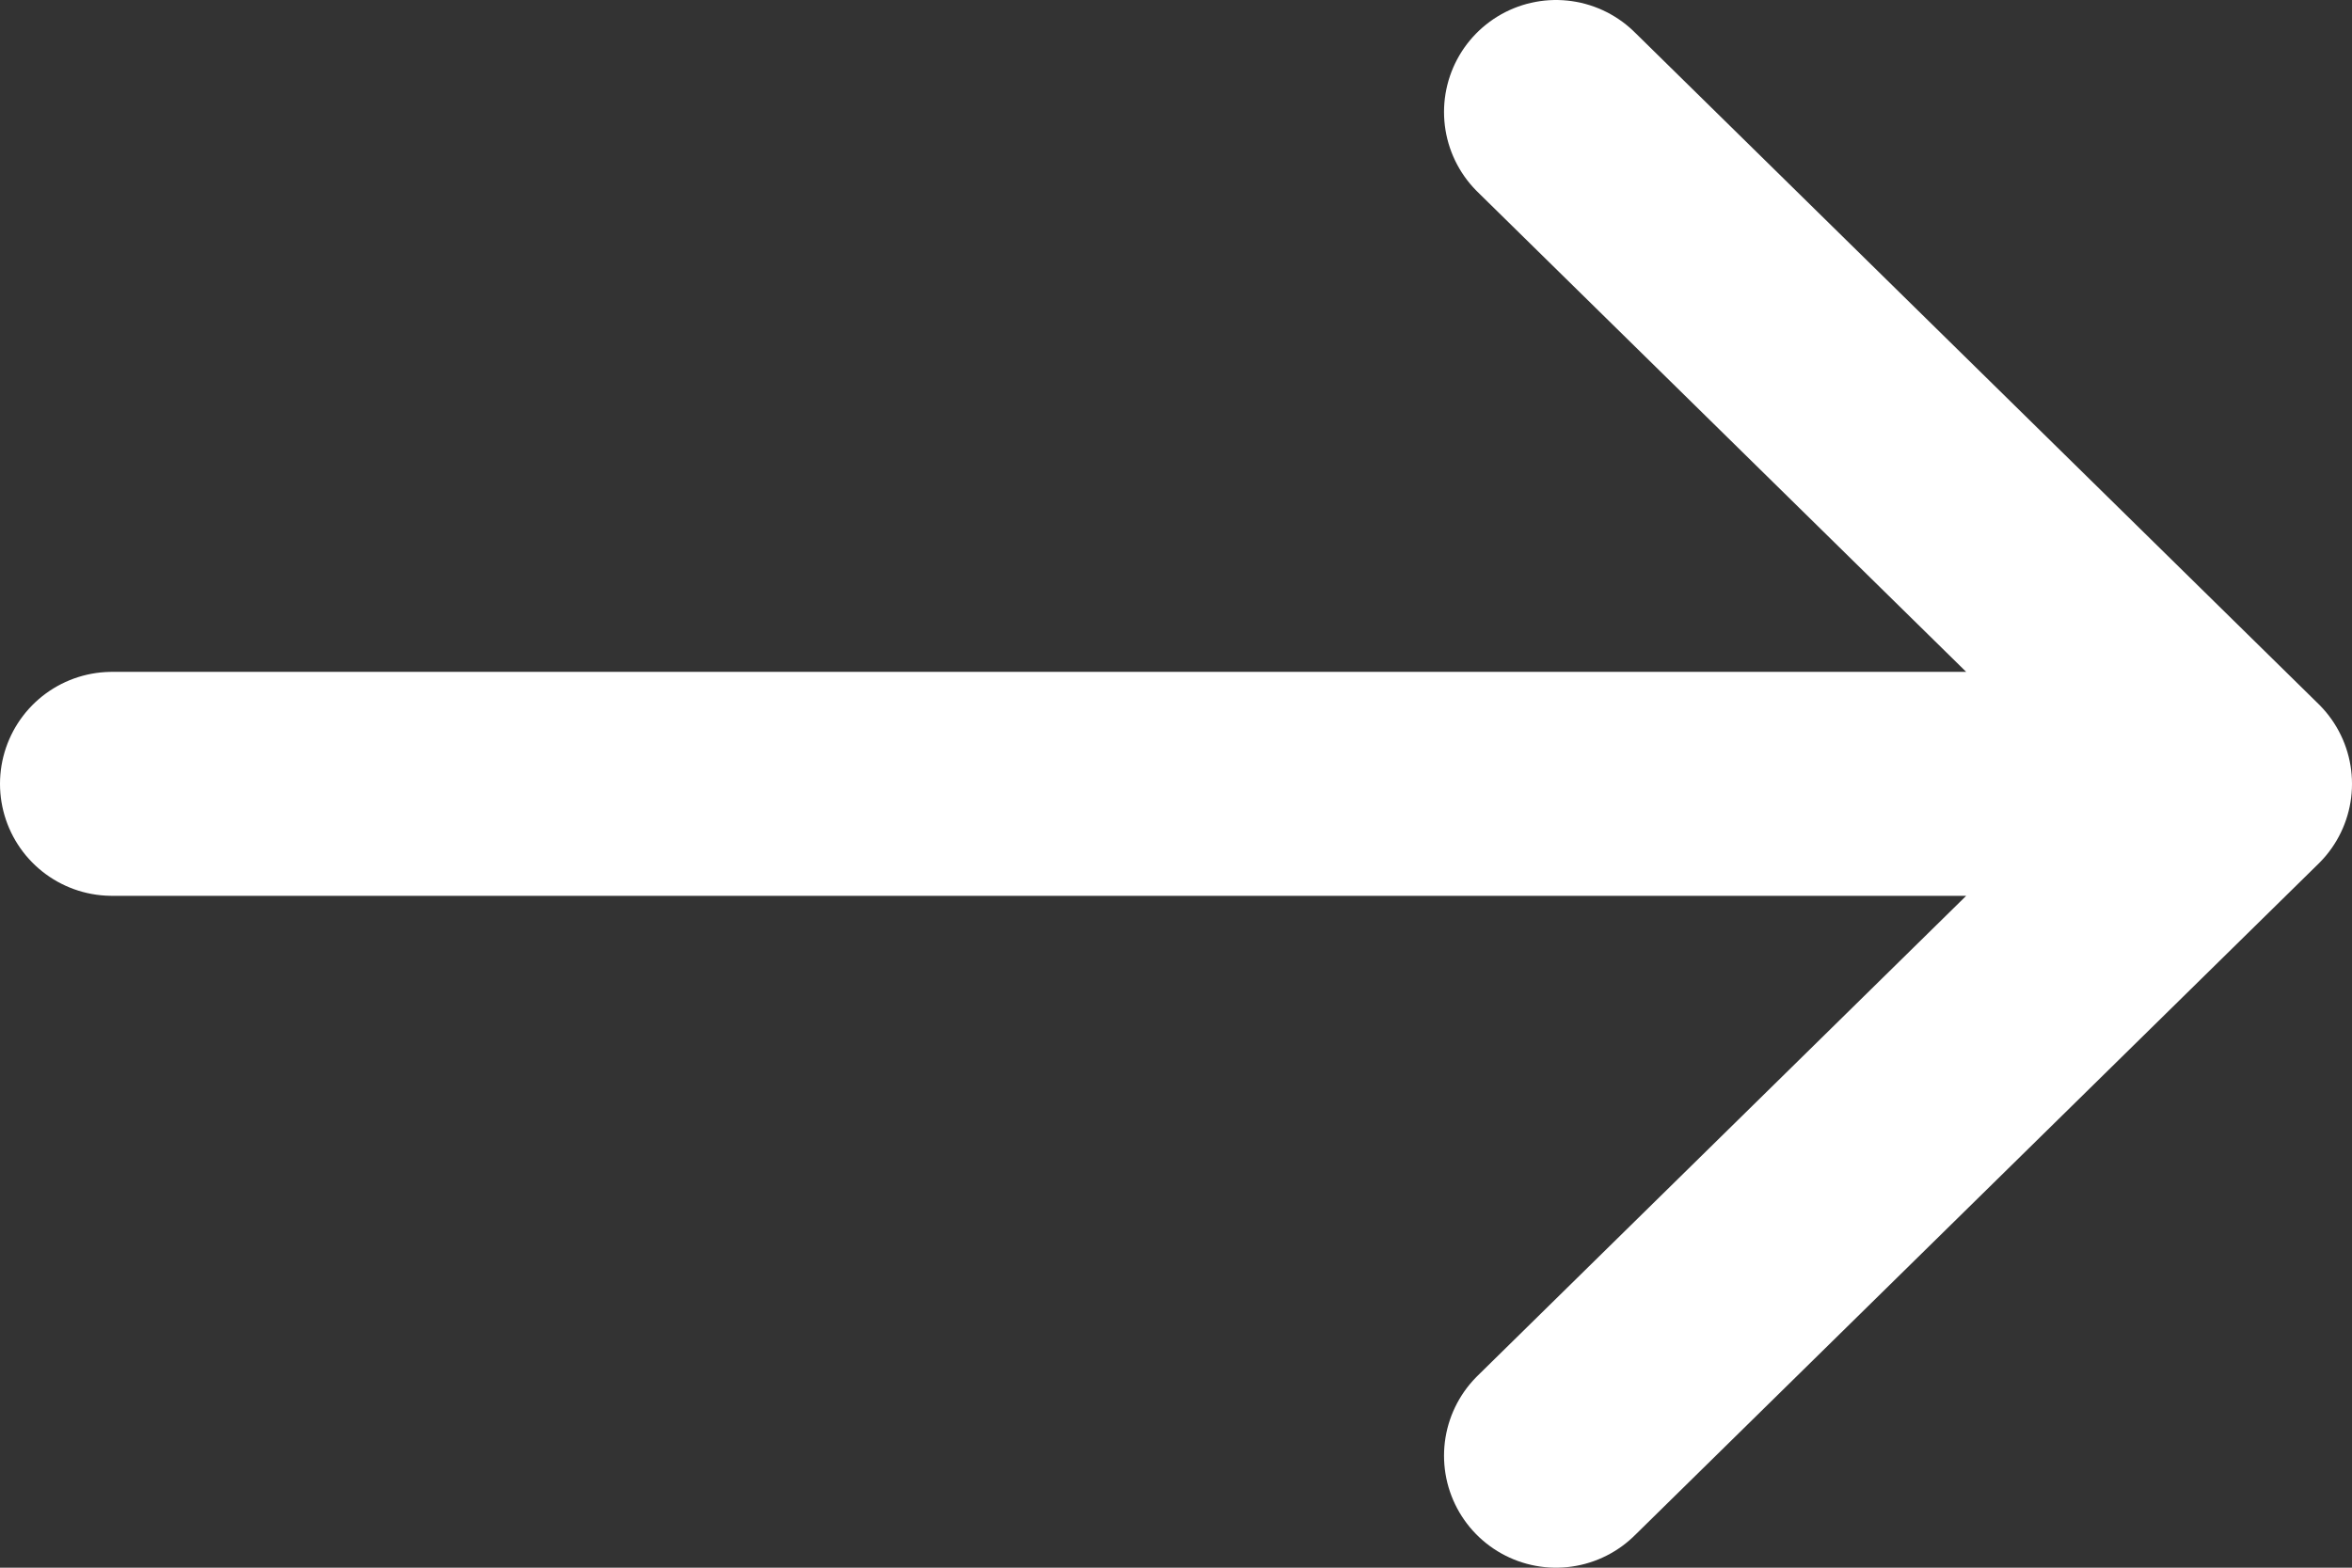 <svg width="21" height="14" viewBox="0 0 21 14" fill="none" xmlns="http://www.w3.org/2000/svg">
<rect x="0" y="0" width="21" height="14" fill="#333333" stroke="none"/>
<path d="M13.893 1L20 7M20 7L13.893 13M20 7H1" stroke="white" stroke-width="2" stroke-linecap="round" stroke-linejoin="round"/>
</svg>
